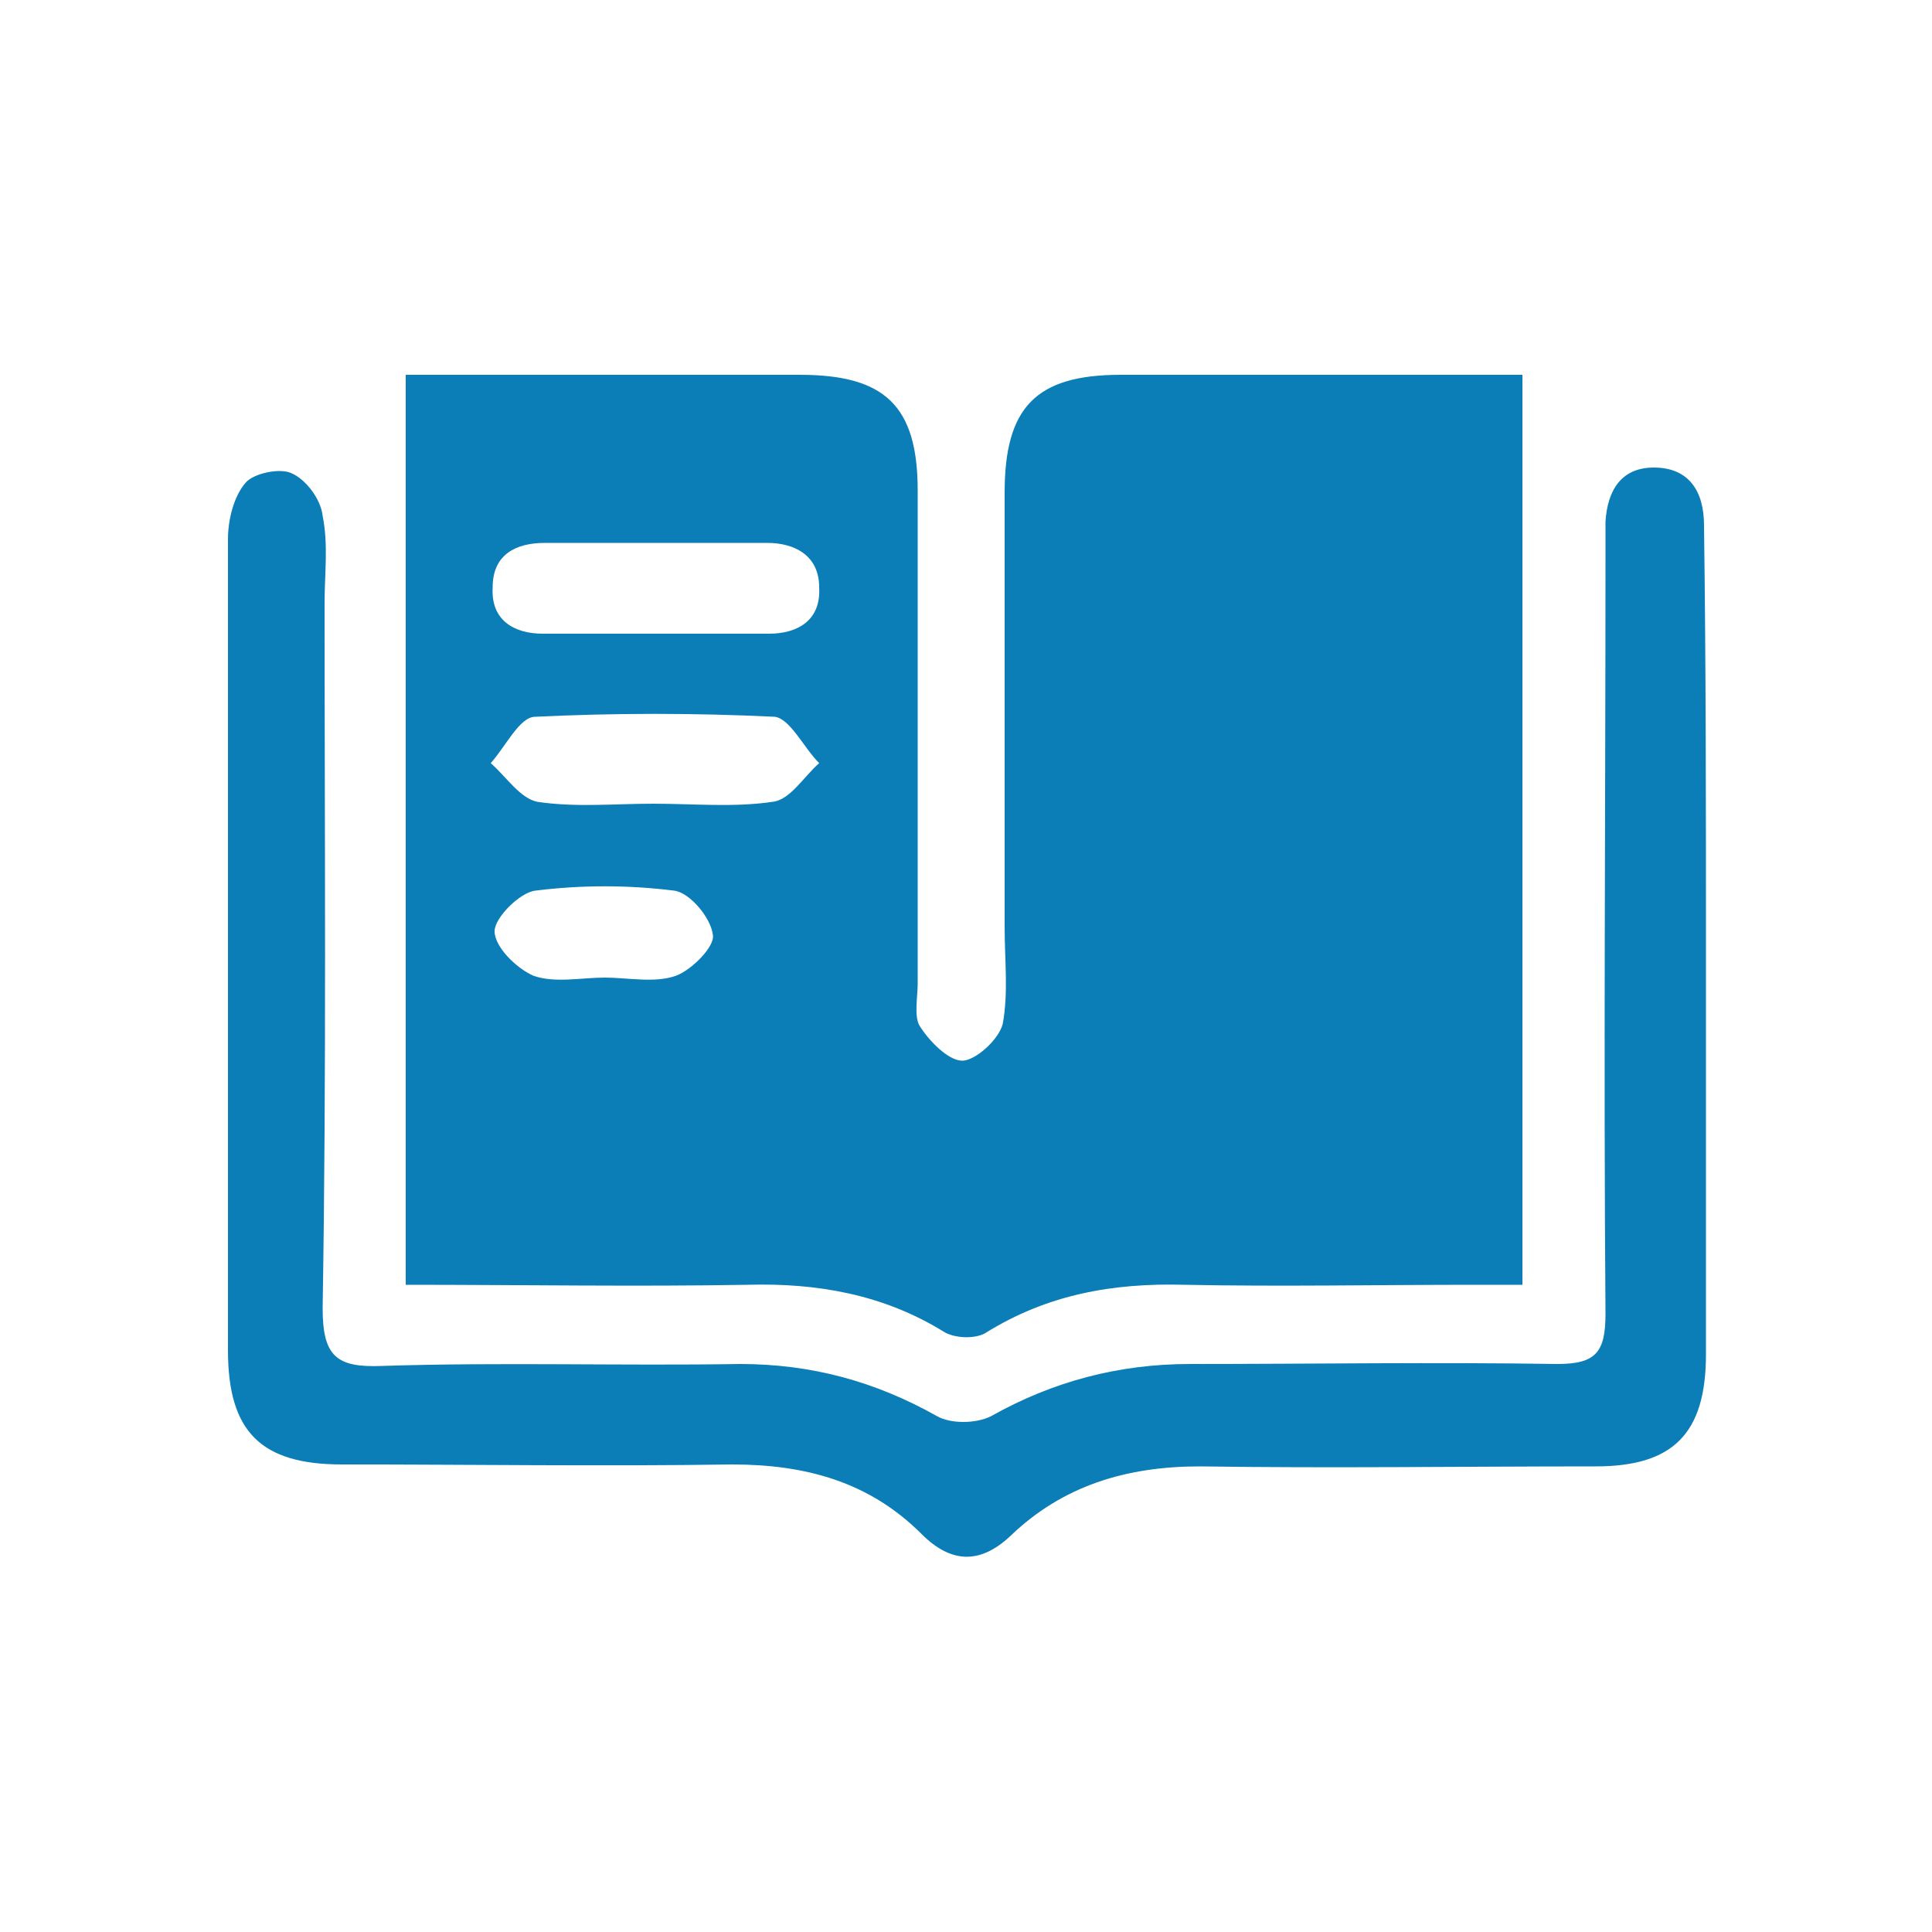 <svg xmlns="http://www.w3.org/2000/svg" xml:space="preserve" id="Livello_1" x="0" y="0" version="1.1" viewBox="0 0 100 100"><style>.st1{fill:#0b7eb7}</style><path d="M78.8 19.4v47.1h-2.5c-5 0-10 .1-15 0-3.7-.1-7.1.5-10.3 2.5-.5.3-1.6.3-2.2-.1-3.1-1.9-6.5-2.5-10.1-2.4-5.8.1-11.6 0-17.7 0V19.4h20.4c4.4 0 6.1 1.6 6.1 6v25.5c0 .7-.2 1.7.1 2.2.5.8 1.5 1.8 2.2 1.8.7 0 1.9-1.1 2.1-1.9.3-1.6.1-3.3.1-5V25.5c0-4.4 1.6-6.1 6-6.1h20.8zm-44.6 8.7h-6c-1.5 0-2.7.6-2.7 2.3-.1 1.7 1.1 2.4 2.6 2.4h11.7c1.5 0 2.7-.7 2.6-2.4 0-1.6-1.2-2.3-2.7-2.3h-5.5zm-.4 13.5c2.1 0 4.2.2 6.2-.1.9-.1 1.6-1.3 2.4-2-.8-.8-1.5-2.3-2.3-2.4-4.1-.2-8.3-.2-12.4 0-.8 0-1.5 1.5-2.3 2.4.8.7 1.5 1.8 2.4 2 2 .3 4 .1 6 .1zm-2.5 9c1.2 0 2.6.3 3.7-.1.8-.3 2-1.5 1.9-2.1-.1-.9-1.2-2.2-2-2.3-2.4-.3-4.8-.3-7.2 0-.8.1-2.1 1.4-2.1 2.1 0 .8 1.1 1.9 2 2.3 1.1.4 2.5.1 3.7.1z" class="st1"/><path d="M88.3 49.1v21c0 4.1-1.7 5.8-5.7 5.8-6.8 0-13.7.1-20.5 0-3.8 0-7.1 1-9.8 3.6-1.6 1.5-3.1 1.4-4.6-.1-2.7-2.7-6-3.6-9.8-3.6-6.7.1-13.5 0-20.2 0-4.2 0-5.9-1.7-5.9-5.9v-42c0-1 .3-2.2.9-2.9.4-.5 1.8-.8 2.4-.5.7.3 1.5 1.3 1.6 2.2.3 1.5.1 3 .1 4.5 0 12.2.1 24.3-.1 36.5 0 2.5.7 3.1 3.1 3 6.2-.2 12.3 0 18.5-.1 3.7 0 7 .9 10.2 2.7.7.4 2 .4 2.8 0 3.2-1.8 6.6-2.7 10.3-2.7 6.3 0 12.7-.1 19 0 2 0 2.5-.6 2.5-2.6-.1-13 0-26 0-39v-2c.1-1.6.8-2.8 2.5-2.8 1.8 0 2.6 1.2 2.6 3 .1 7.4.1 14.6.1 21.9z" class="st1"/></svg>